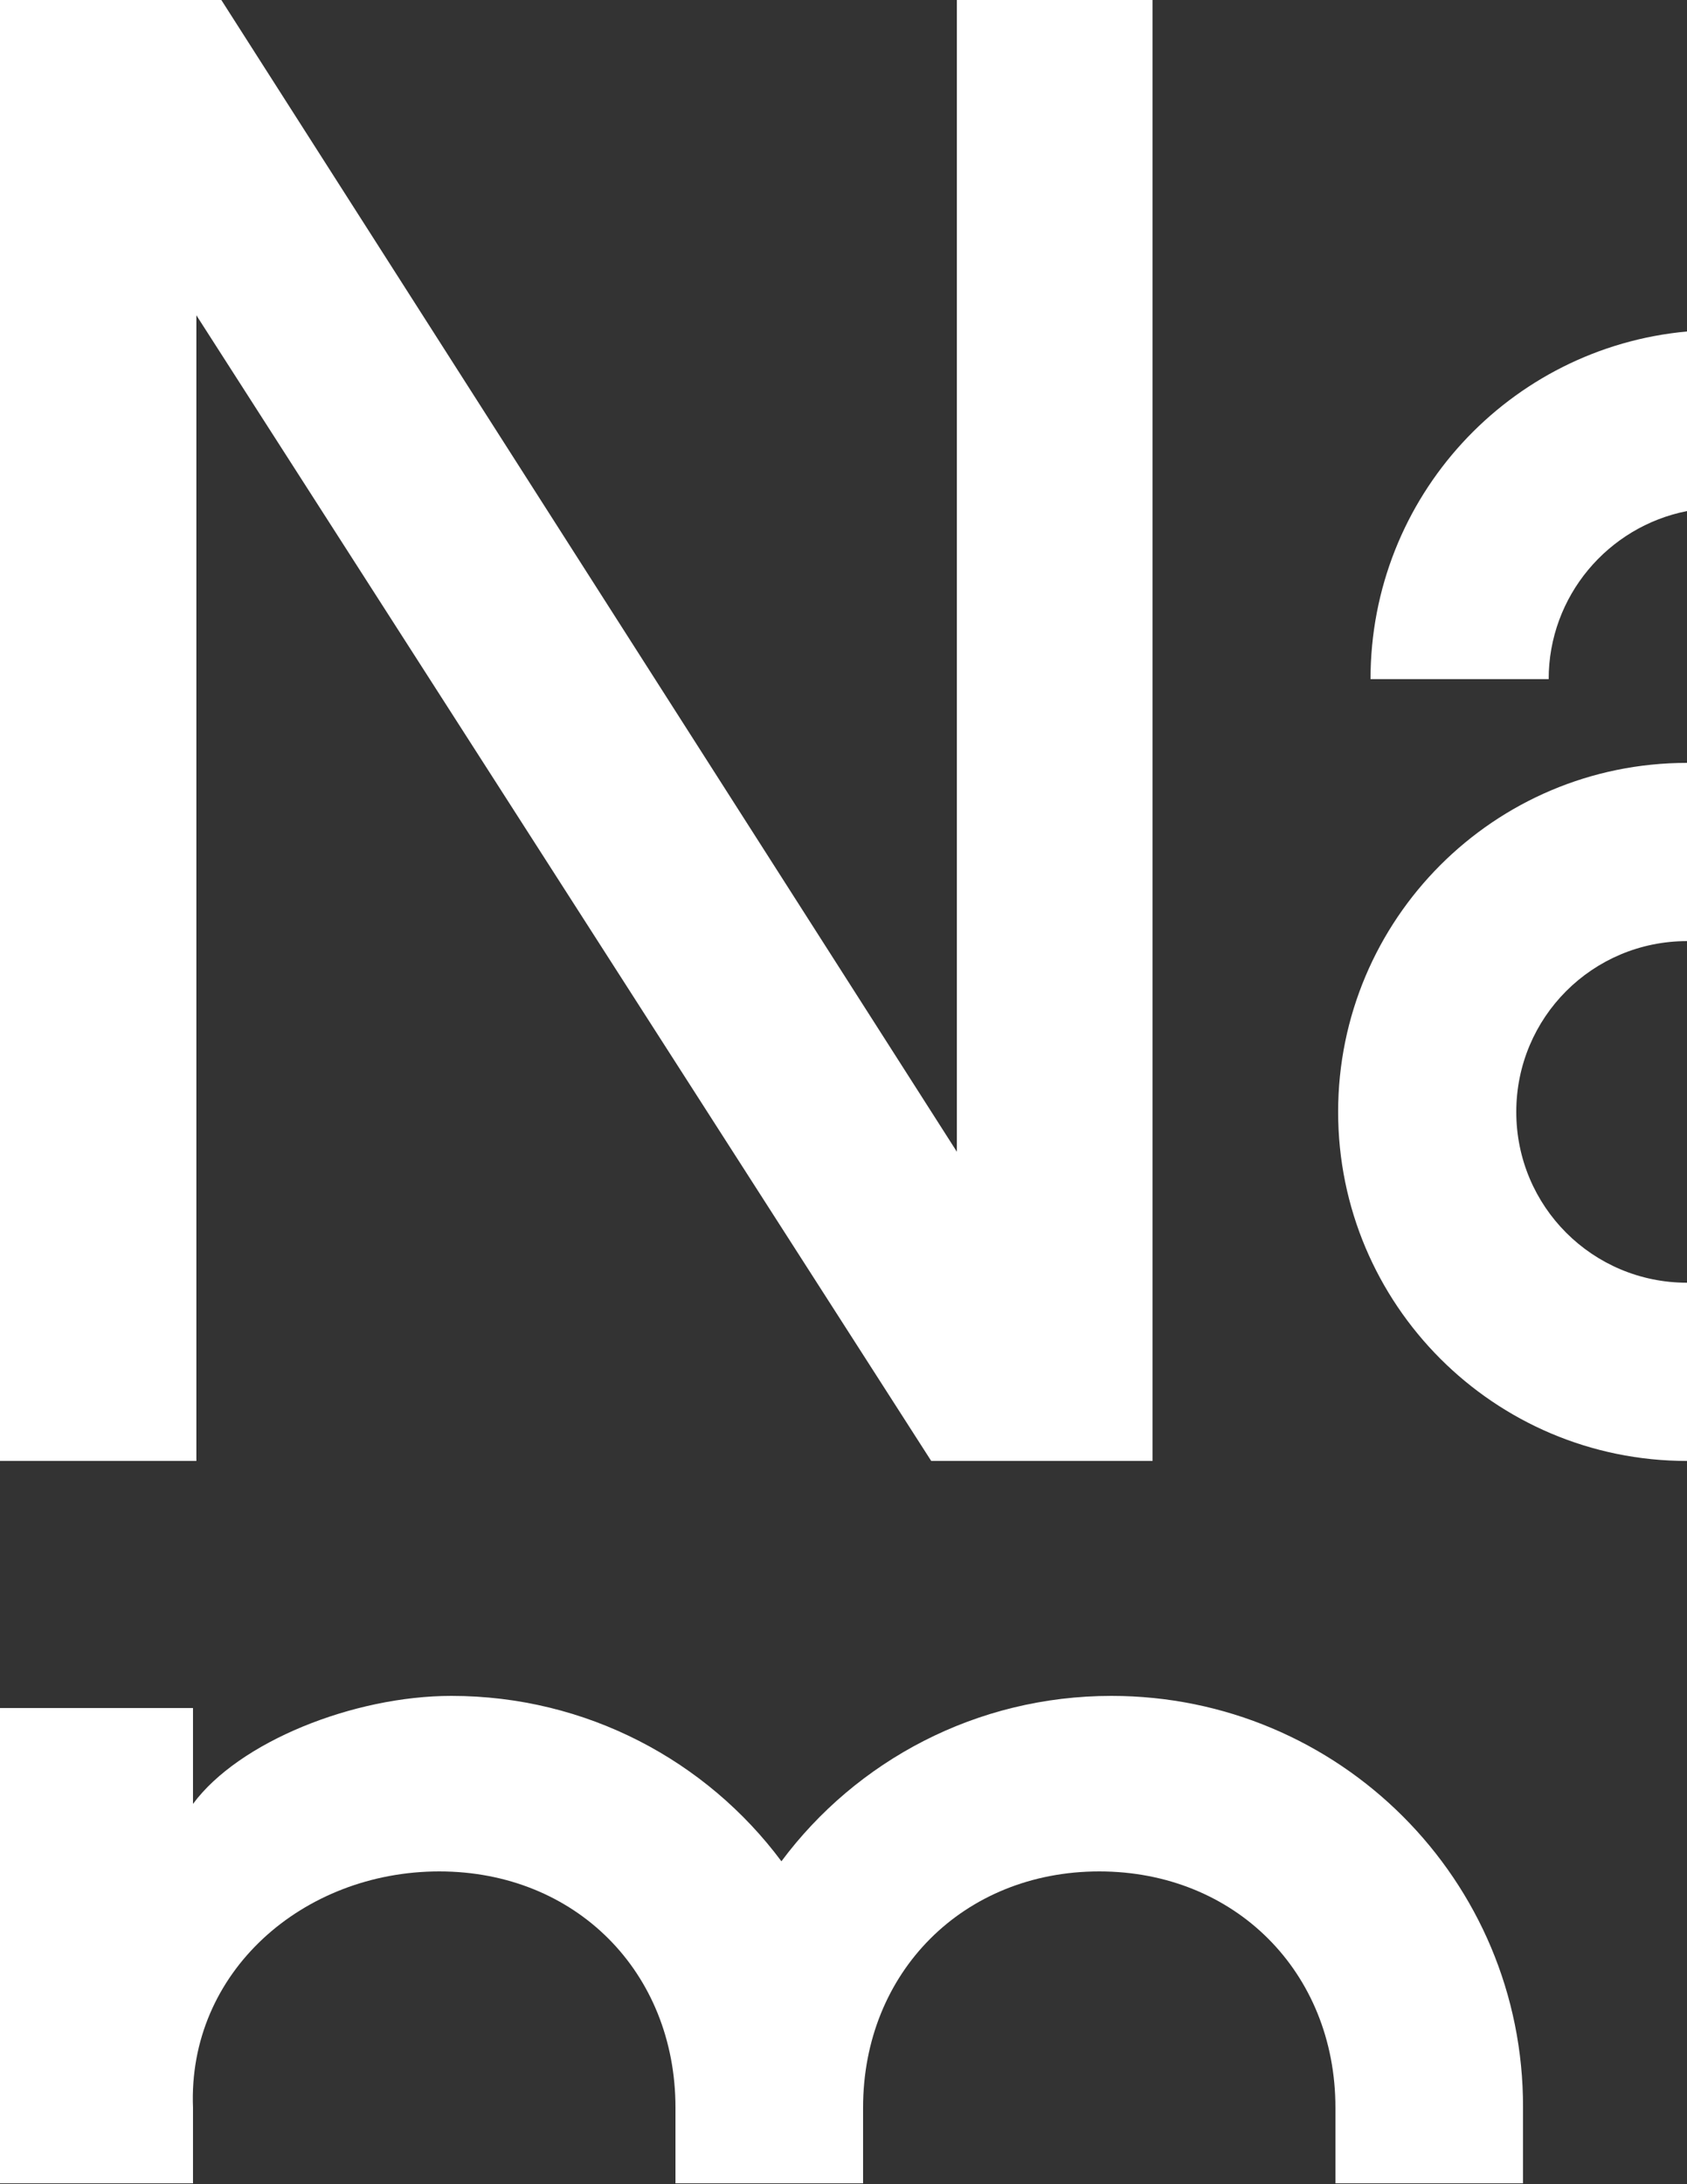 <svg xmlns="http://www.w3.org/2000/svg" xmlns:graph="ns_graphs;" xmlns:i="ns_ai;" xmlns:x="ns_extend;" xmlns:xlink="http://www.w3.org/1999/xlink" xml:space="preserve" id="Layer_1" x="0" y="0" enable-background="new 0 0 250 323.5" version="1.1" viewBox="0 0 250 323.5"><rect x="0" y="0" width="250" height="323.5" fill="#333333" stroke="none"/><style>.st0{fill:#fff}</style><g><path d="M29.1 46.7 138 216.4h32.8V0h-29v170.6L32.8 0H0v216.4h29.1zM164.7 251.2c-20 0-37.8 9.6-48.9 24.5-11.1-14.9-28.9-24.5-48.9-24.5-14.5 0-31.5 6.8-38.3 16V253H0v70.4h28.6v-11.2c-.8-20.1 16.3-35 36.5-35s35 14.9 35 35v11.2h27.8v-11.2c0-20.1 14.9-35 35-35s35 14.9 35 35v11.2h27.8v-11.2c.1-33.7-27.2-61-61-61M203.1 100.6h26.4c0-12.3 8.8-22.6 20.5-24.9V49.1c-26.3 2.4-46.9 24.5-46.9 51.5zm-4.8 64.1c0 28.5 23.1 51.7 51.7 51.7V190c-14 0-25.3-11.3-25.3-25.3s11.3-25.3 25.3-25.3V113c-28.6 0-51.7 23.2-51.7 51.7z" class="st0"/></g></svg>
